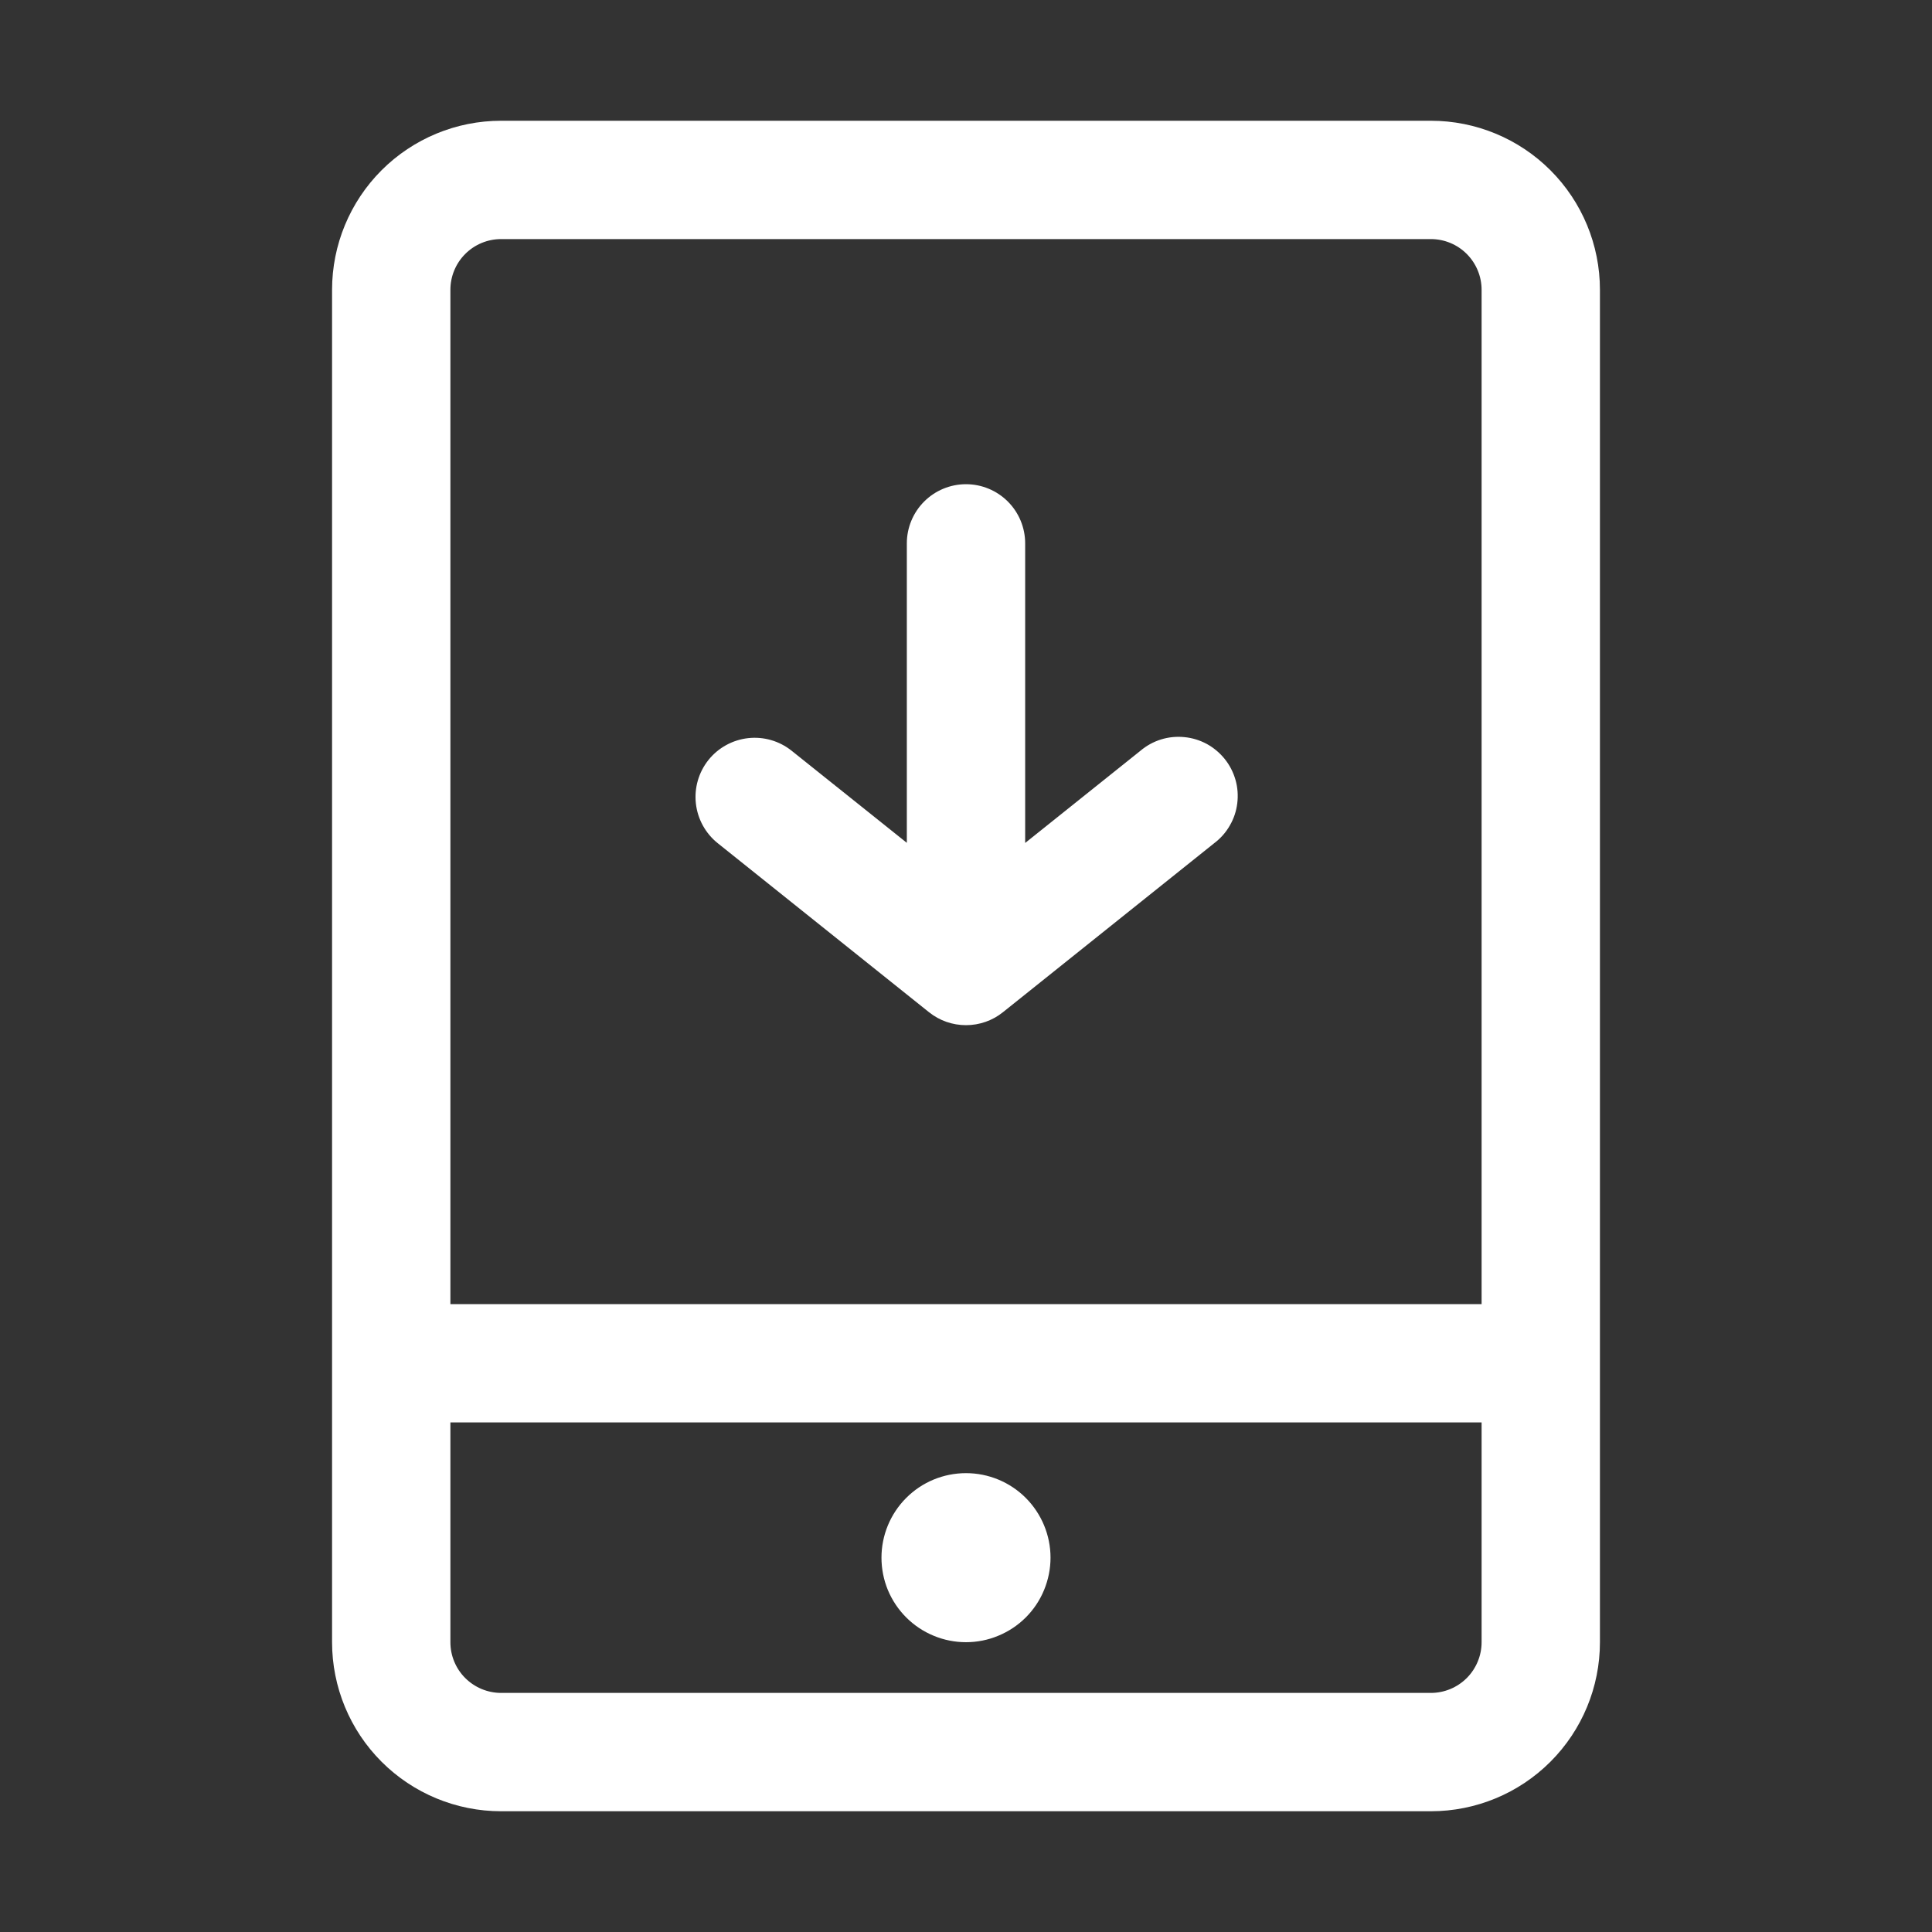 <svg width="32" height="32" viewBox="0 0 32 32" fill="none" xmlns="http://www.w3.org/2000/svg">
<rect x="0" y="0" width="32" height="32" fill="#333333" stroke="none"/>
<g id="&#228;&#184;&#139;&#232;&#189;&#189;app (2)">
<path id="Vector" d="M16 8.02C16.26 8.02 16.509 8.123 16.693 8.307C16.877 8.491 16.98 8.74 16.98 9V13.962L18.888 12.436C18.988 12.351 19.104 12.287 19.229 12.248C19.354 12.209 19.485 12.196 19.616 12.209C19.746 12.221 19.873 12.26 19.988 12.322C20.103 12.385 20.204 12.47 20.286 12.572C20.368 12.674 20.428 12.792 20.464 12.918C20.5 13.044 20.509 13.176 20.493 13.306C20.477 13.436 20.435 13.561 20.369 13.674C20.304 13.788 20.216 13.887 20.111 13.966L16.611 16.766C16.438 16.905 16.222 16.98 16 16.98C15.777 16.98 15.562 16.905 15.388 16.766L11.888 13.966C11.685 13.804 11.555 13.567 11.526 13.309C11.497 13.051 11.572 12.791 11.734 12.588C11.896 12.385 12.133 12.255 12.391 12.226C12.649 12.197 12.908 12.272 13.111 12.434L15.02 13.96V9C15.02 8.74 15.123 8.491 15.307 8.307C15.491 8.123 15.74 8.02 16 8.02Z" fill="white"/>
<path id="Vector_2" d="M5.5 4.8C5.5 4.057 5.795 3.345 6.32 2.82C6.845 2.295 7.557 2 8.3 2L23.7 2C24.443 2 25.155 2.295 25.68 2.82C26.205 3.345 26.5 4.057 26.5 4.8V27.2C26.5 27.943 26.205 28.655 25.68 29.18C25.155 29.705 24.443 30 23.7 30H8.3C7.557 30 6.845 29.705 6.32 29.18C5.795 28.655 5.5 27.943 5.5 27.2V4.8ZM8.3 3.96C8.077 3.96 7.864 4.048 7.706 4.206C7.548 4.364 7.46 4.577 7.46 4.8V21.6H24.54V4.8C24.54 4.577 24.451 4.364 24.294 4.206C24.136 4.048 23.923 3.96 23.7 3.96H8.3ZM24.54 23.56H7.46V27.2C7.46 27.423 7.548 27.636 7.706 27.794C7.864 27.951 8.077 28.04 8.3 28.04H23.7C23.923 28.04 24.136 27.951 24.294 27.794C24.451 27.636 24.54 27.423 24.54 27.2V23.56Z" fill="white"/>
<path id="Vector_3" d="M17.4 25.8C17.4 25.984 17.363 26.166 17.293 26.336C17.223 26.506 17.12 26.66 16.99 26.79C16.86 26.92 16.705 27.023 16.535 27.093C16.366 27.164 16.183 27.2 16 27.2C15.816 27.2 15.634 27.164 15.464 27.093C15.294 27.023 15.14 26.92 15.01 26.79C14.88 26.66 14.777 26.506 14.706 26.336C14.636 26.166 14.6 25.984 14.6 25.8C14.6 25.429 14.747 25.073 15.01 24.81C15.272 24.547 15.628 24.4 16 24.4C16.371 24.4 16.727 24.547 16.99 24.81C17.252 25.073 17.4 25.429 17.4 25.8Z" fill="white"/>
</g>
</svg>
